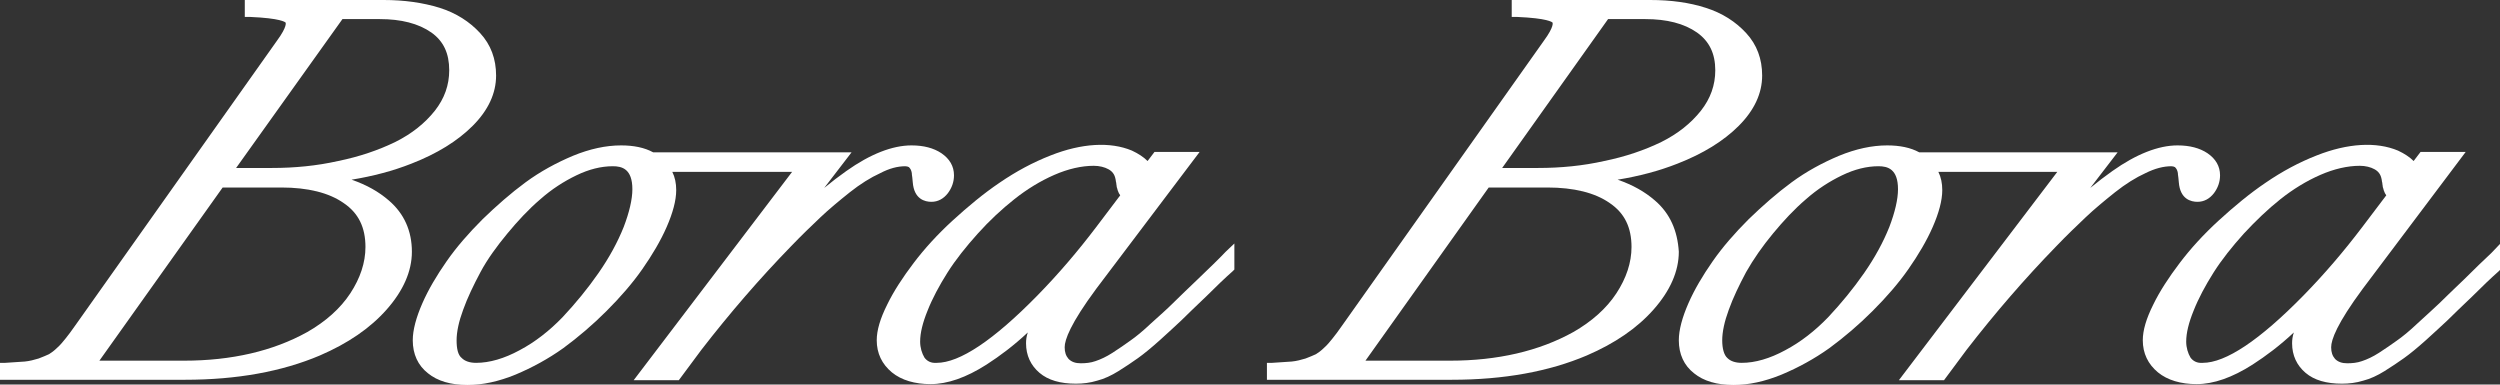 <?xml version="1.0" encoding="utf-8"?>
<!-- Generator: Adobe Illustrator 27.8.1, SVG Export Plug-In . SVG Version: 6.00 Build 0)  -->
<svg version="1.1" id="Layer_1" xmlns="http://www.w3.org/2000/svg" xmlns:xlink="http://www.w3.org/1999/xlink" x="0px" y="0px"
	 viewBox="0 0 576 88.6" style="enable-background:new 0 0 576 88.6;" xml:space="preserve">
<rect x="0" y="0" width="576" height="88.6" fill="#333333" stroke="none"/>
<style type="text/css">
	.st0{fill:#FFFFFF;}
</style>
<g>
	<path class="st0" d="M89.6,46.2c-2.3-2-5.1-3.6-8.6-4.8c4.9-0.8,9.5-2,13.8-3.7c5.9-2.3,10.6-5.2,14.1-8.7
		c3.6-3.6,5.4-7.5,5.4-11.6c0-3.8-1.2-7.1-3.7-9.8c-2.4-2.6-5.5-4.6-9.3-5.8C97.4,0.6,93.1,0,88.4,0h-32v3.9h1.2
		c7.1,0.3,8.1,1.2,8.2,1.3c0,0,0.5,0.8-2,4.2L17.4,74.9c-1,1.4-1.7,2.4-2.3,3.1c-0.5,0.6-1.1,1.4-1.9,2.1c-0.7,0.7-1.4,1.2-1.9,1.5
		c-0.6,0.3-1.4,0.6-2.4,1c-1,0.3-2.1,0.6-3.2,0.7c-1.2,0.1-2.7,0.2-4.5,0.3H0v3.9h42.6c12,0,22.4-1.9,31.1-5.6
		c6.5-2.8,11.6-6.3,15.4-10.6c3.8-4.3,5.8-8.8,5.8-13.3C94.9,53.2,93.1,49.2,89.6,46.2z M103.5,16.2c0,3.4-1.1,6.5-3.3,9.3
		c-2.3,2.9-5.3,5.3-9.1,7.2c-3.9,1.9-8.3,3.4-13.2,4.4c-4.9,1.1-10,1.6-15.2,1.6h-8.3L78.9,4.4h8.6c4.9,0,8.9,1,11.9,3.1
		C102.2,9.5,103.5,12.3,103.5,16.2z M51.3,43.2h13.5c6.1,0,11,1.2,14.4,3.6c3.4,2.3,5,5.6,5,10.1c0,3.6-1.2,7.2-3.5,10.7
		s-5.7,6.5-9.9,8.9c-7.9,4.4-17.5,6.6-28.4,6.6H22.9L51.3,43.2z"/>
	<path class="st0" d="M208.6,38.3c0.3,0,0.6,0.1,0.8,0.2c0.1,0.1,0.3,0.3,0.4,0.5c0.2,0.4,0.3,0.8,0.3,1.2c0.1,0.4,0.1,1,0.2,1.8
		c0.3,3.9,2.8,4.5,4.3,4.5s2.8-0.7,3.8-2c0.9-1.2,1.4-2.6,1.4-4.1c0-2.1-1-3.8-2.9-5.1c-1.8-1.2-4.1-1.8-6.9-1.8
		c-4.4,0-9.5,2-15,5.9c-1.7,1.2-3.4,2.5-5.1,3.9l6.3-8.2h-45.7c-2-1.1-4.5-1.6-7.4-1.6c-3.5,0-7.2,0.8-11.1,2.4
		c-3.8,1.6-7.5,3.6-10.9,6.1s-6.7,5.4-9.9,8.5c-3.2,3.2-6,6.4-8.3,9.7s-4.2,6.5-5.6,9.7s-2.2,6.1-2.2,8.5c0,3.2,1.2,5.8,3.5,7.6
		c2.2,1.8,5.3,2.7,9.1,2.7c3.5,0,7.2-0.8,11.1-2.4c3.8-1.6,7.5-3.6,11-6.1c3.4-2.5,6.8-5.4,9.9-8.5c3.2-3.2,6-6.4,8.3-9.7
		s4.2-6.5,5.6-9.7c1.4-3.2,2.2-6.1,2.2-8.5c0-1.6-0.3-3-0.9-4.2h27.6l-36.5,48h10.4l5.2-7c6.5-8.4,13.4-16.4,20.7-23.9
		c2.4-2.5,4.7-4.7,6.7-6.6c2-1.9,4.3-3.8,6.8-5.8c2.4-1.9,4.8-3.4,7-4.4C204.9,38.8,206.8,38.3,208.6,38.3z M105.2,78.4
		c0-1.9,0.5-4.3,1.5-7c1-2.8,2.4-5.7,4-8.7s3.8-6,6.2-8.9c2.4-2.9,4.9-5.6,7.6-7.9c2.6-2.3,5.4-4.1,8.3-5.5s5.7-2.1,8.4-2.1
		c2.1,0,4.5,0.6,4.5,5.3c0,2.3-0.7,5.3-2,8.7c-1.4,3.5-3.3,7-5.8,10.6s-5.3,7-8.3,10.2c-3,3.1-6.3,5.7-9.9,7.6
		c-3.5,1.9-6.9,2.9-10,2.9c-1.5,0-2.6-0.4-3.3-1.1C105.5,81.8,105.2,80.3,105.2,78.4z"/>
	<path class="st0" d="M276,64.3c-2.5,2.4-4.5,4.3-5.8,5.6s-3,2.8-5,4.6c-1.9,1.8-3.5,3.1-4.8,4c-1.2,0.9-2.6,1.8-4.1,2.8
		c-1.4,0.9-2.7,1.5-3.9,1.9c-1.1,0.4-2.3,0.5-3.4,0.5c-1.2,0-2.1-0.3-2.8-1c-0.6-0.7-0.9-1.5-0.9-2.7c0-1.7,1.3-5.4,7.3-13.5
		L276.4,35H266l-1.6,2.1c-0.9-0.9-2.1-1.7-3.6-2.4c-5-2.1-11.6-1.7-18.7,1.1c-4.1,1.6-8,3.7-11.8,6.3c-3.7,2.5-7.3,5.5-10.8,8.7
		s-6.5,6.5-9,9.8s-4.6,6.5-6.1,9.6c-1.6,3.2-2.4,5.9-2.4,8.2c0,3,1.2,5.5,3.5,7.4c2.2,1.8,5.3,2.7,8.9,2.7c3.9,0,8.2-1.5,12.9-4.5
		c3.1-2,6.3-4.4,9.5-7.4c-0.3,0.9-0.4,1.7-0.4,2.5c0,2.8,1.1,5.1,3.1,6.8c2,1.7,4.8,2.5,8.4,2.5c1.6,0,3.3-0.2,4.9-0.7
		c1.6-0.4,3.3-1.2,4.9-2.2s3.1-2,4.5-3s3.1-2.4,5-4.1s3.5-3.2,5-4.6c1.4-1.4,3.3-3.2,5.7-5.5c2.3-2.3,4.4-4.3,6.1-5.8l0.4-0.4v-6
		l-2,1.9C280.7,59.8,278.6,61.8,276,64.3z M213,82.4c-0.6-1-1-2.3-1-3.7c0-2,0.6-4.4,1.7-7.1c1.1-2.8,2.7-5.8,4.6-8.8
		c1.9-3,4.3-6,7-9s5.5-5.6,8.4-7.9c2.9-2.3,6-4.2,9.2-5.6c3.2-1.4,6.3-2.1,9.1-2.1c1.3,0,2.5,0.3,3.4,0.8s1.4,1.2,1.6,2.2
		c0,0.1,0.1,0.3,0.1,0.6c0.1,0.3,0.1,0.5,0.1,0.6s0.1,0.4,0.1,0.7c0.1,0.3,0.2,0.6,0.2,0.7l0.2,0.5c0.1,0.3,0.3,0.5,0.4,0.7
		l-5.6,7.4c-4.1,5.4-8.6,10.7-13.5,15.7c-10.1,10.3-17.9,15.5-23.2,15.5C214.5,83.7,213.6,83.2,213,82.4z"/>
	<path class="st0" d="M381.3,46.2c-2.3-2-5.1-3.6-8.6-4.8c4.9-0.8,9.5-2,13.8-3.7c5.9-2.3,10.6-5.2,14.1-8.7
		c3.6-3.6,5.4-7.5,5.4-11.6c0-3.8-1.2-7.1-3.7-9.8C399.9,5,396.8,3,393,1.8c-3.7-1.2-8-1.8-12.8-1.8h-31.9v3.9h1.2
		c7.1,0.3,8.1,1.2,8.2,1.3c0,0,0.5,0.8-2,4.2l-46.4,65.5c-1,1.4-1.7,2.4-2.3,3.1c-0.5,0.6-1.1,1.4-1.9,2.1c-0.7,0.7-1.4,1.2-1.9,1.5
		c-0.6,0.3-1.4,0.6-2.4,1c-1,0.3-2.1,0.6-3.2,0.7c-1.2,0.1-2.7,0.2-4.5,0.3h-1.2v3.9h42.6c12,0,22.4-1.9,31.1-5.6
		c6.5-2.8,11.6-6.3,15.4-10.6c3.8-4.3,5.8-8.8,5.8-13.3C386.5,53.2,384.8,49.2,381.3,46.2z M395.2,16.2c0,3.4-1.1,6.5-3.3,9.3
		c-2.3,2.9-5.3,5.3-9.1,7.2c-3.9,1.9-8.3,3.4-13.2,4.4c-4.9,1.1-10,1.6-15.2,1.6h-8.3l24.4-34.3h8.6c4.9,0,8.9,1,11.9,3.1
		C393.8,9.5,395.2,12.3,395.2,16.2z M343,43.2h13.5c6.1,0,11,1.2,14.4,3.6c3.4,2.3,5,5.6,5,10.1c0,3.6-1.2,7.2-3.5,10.7
		s-5.7,6.5-9.9,8.9c-7.9,4.4-17.5,6.6-28.4,6.6h-19.5L343,43.2z"/>
	<path class="st0" d="M500.3,38.3c0.3,0,0.6,0.1,0.8,0.2c0.1,0.1,0.3,0.3,0.4,0.5c0.2,0.4,0.3,0.8,0.3,1.2c0.1,0.4,0.1,1,0.2,1.8
		c0.3,3.9,2.8,4.5,4.3,4.5s2.8-0.7,3.8-2c0.9-1.2,1.4-2.6,1.4-4.1c0-2.1-1-3.8-2.9-5.1c-1.8-1.2-4.1-1.8-6.9-1.8
		c-4.4,0-9.5,2-15,5.9c-1.7,1.2-3.4,2.5-5.1,3.9l6.3-8.2h-45.7c-2-1.1-4.5-1.6-7.4-1.6c-3.5,0-7.2,0.8-11.1,2.4
		c-3.8,1.6-7.5,3.6-10.9,6.1s-6.7,5.4-9.9,8.5c-3.2,3.2-6,6.4-8.3,9.7s-4.2,6.5-5.6,9.7s-2.2,6.1-2.2,8.5c0,3.2,1.2,5.8,3.5,7.6
		c2.2,1.8,5.3,2.7,9.1,2.7c3.5,0,7.2-0.8,11.1-2.4c3.8-1.6,7.5-3.6,11-6.1c3.4-2.5,6.8-5.4,9.9-8.5c3.2-3.2,6-6.4,8.3-9.7
		s4.2-6.5,5.6-9.7s2.2-6.1,2.2-8.5c0-1.6-0.3-3-0.9-4.2H474l-36.5,48h10.4l5.2-7c6.5-8.4,13.4-16.4,20.7-23.9
		c2.4-2.5,4.7-4.7,6.7-6.6c2-1.9,4.3-3.8,6.8-5.8c2.4-1.9,4.8-3.4,7-4.4C496.5,38.8,498.5,38.3,500.3,38.3z M396.8,78.4
		c0-1.9,0.5-4.3,1.5-7c1-2.8,2.4-5.7,4-8.7c1.7-3,3.8-6,6.2-8.9c2.4-2.9,4.9-5.6,7.6-7.9c2.6-2.3,5.4-4.1,8.3-5.5s5.7-2.1,8.4-2.1
		c2.1,0,4.5,0.6,4.5,5.3c0,2.3-0.7,5.3-2,8.7c-1.4,3.5-3.3,7-5.8,10.6s-5.3,7-8.3,10.2c-3,3.1-6.3,5.7-9.9,7.6
		c-3.5,1.9-6.9,2.9-10,2.9c-1.5,0-2.6-0.4-3.3-1.1C397.2,81.8,396.8,80.3,396.8,78.4z"/>
	<path class="st0" d="M574,58.3c-1.6,1.5-3.7,3.5-6.2,6c-2.5,2.4-4.5,4.3-5.8,5.6c-1.4,1.3-3,2.8-5,4.6c-1.9,1.8-3.5,3.1-4.8,4
		c-1.2,0.9-2.6,1.8-4.1,2.8c-1.4,0.9-2.7,1.5-3.9,1.9c-1.1,0.4-2.3,0.5-3.4,0.5c-1.2,0-2.1-0.3-2.8-1c-0.6-0.7-0.9-1.5-0.9-2.7
		c0-1.7,1.3-5.4,7.3-13.5L568.1,35h-10.4l-1.6,2.1c-0.9-0.9-2.1-1.7-3.6-2.4c-5-2.1-11.6-1.7-18.7,1.1c-4.1,1.6-8,3.7-11.8,6.3
		c-3.7,2.5-7.3,5.5-10.8,8.7s-6.5,6.5-9,9.8s-4.6,6.5-6.1,9.6c-1.6,3.2-2.4,5.9-2.4,8.2c0,3,1.2,5.5,3.5,7.4
		c2.2,1.8,5.3,2.7,8.9,2.7c3.9,0,8.2-1.5,12.9-4.5c3.1-2,6.3-4.4,9.5-7.4c-0.3,0.9-0.4,1.7-0.4,2.5c0,2.8,1.1,5.1,3.1,6.8
		c2,1.7,4.8,2.5,8.4,2.5c1.6,0,3.3-0.2,4.9-0.7c1.6-0.4,3.3-1.2,4.9-2.2c1.6-1,3.1-2,4.5-3s3.1-2.4,5-4.1s3.6-3.3,5-4.6
		c1.4-1.4,3.3-3.2,5.7-5.5c2.3-2.3,4.4-4.3,6.1-5.8l0.4-0.4v-6L574,58.3z M504.7,82.4c-0.6-1-1-2.3-1-3.7c0-2,0.6-4.4,1.7-7.1
		c1.1-2.8,2.7-5.8,4.6-8.8c1.9-3,4.3-6,7-9c2.7-2.9,5.5-5.6,8.4-7.9c2.9-2.3,6-4.2,9.2-5.6c3.2-1.4,6.3-2.1,9.1-2.1
		c1.3,0,2.5,0.3,3.4,0.8s1.4,1.2,1.6,2.2c0,0.1,0.1,0.3,0.1,0.6c0.1,0.3,0.1,0.5,0.1,0.6s0.1,0.4,0.1,0.7c0.1,0.3,0.2,0.6,0.2,0.7
		l0.2,0.5c0.1,0.3,0.3,0.5,0.4,0.7l-5.6,7.4c-4.1,5.4-8.6,10.7-13.5,15.7c-10.1,10.3-17.9,15.5-23.2,15.5
		C506.2,83.7,505.3,83.2,504.7,82.4z"/>
</g>
</svg>
